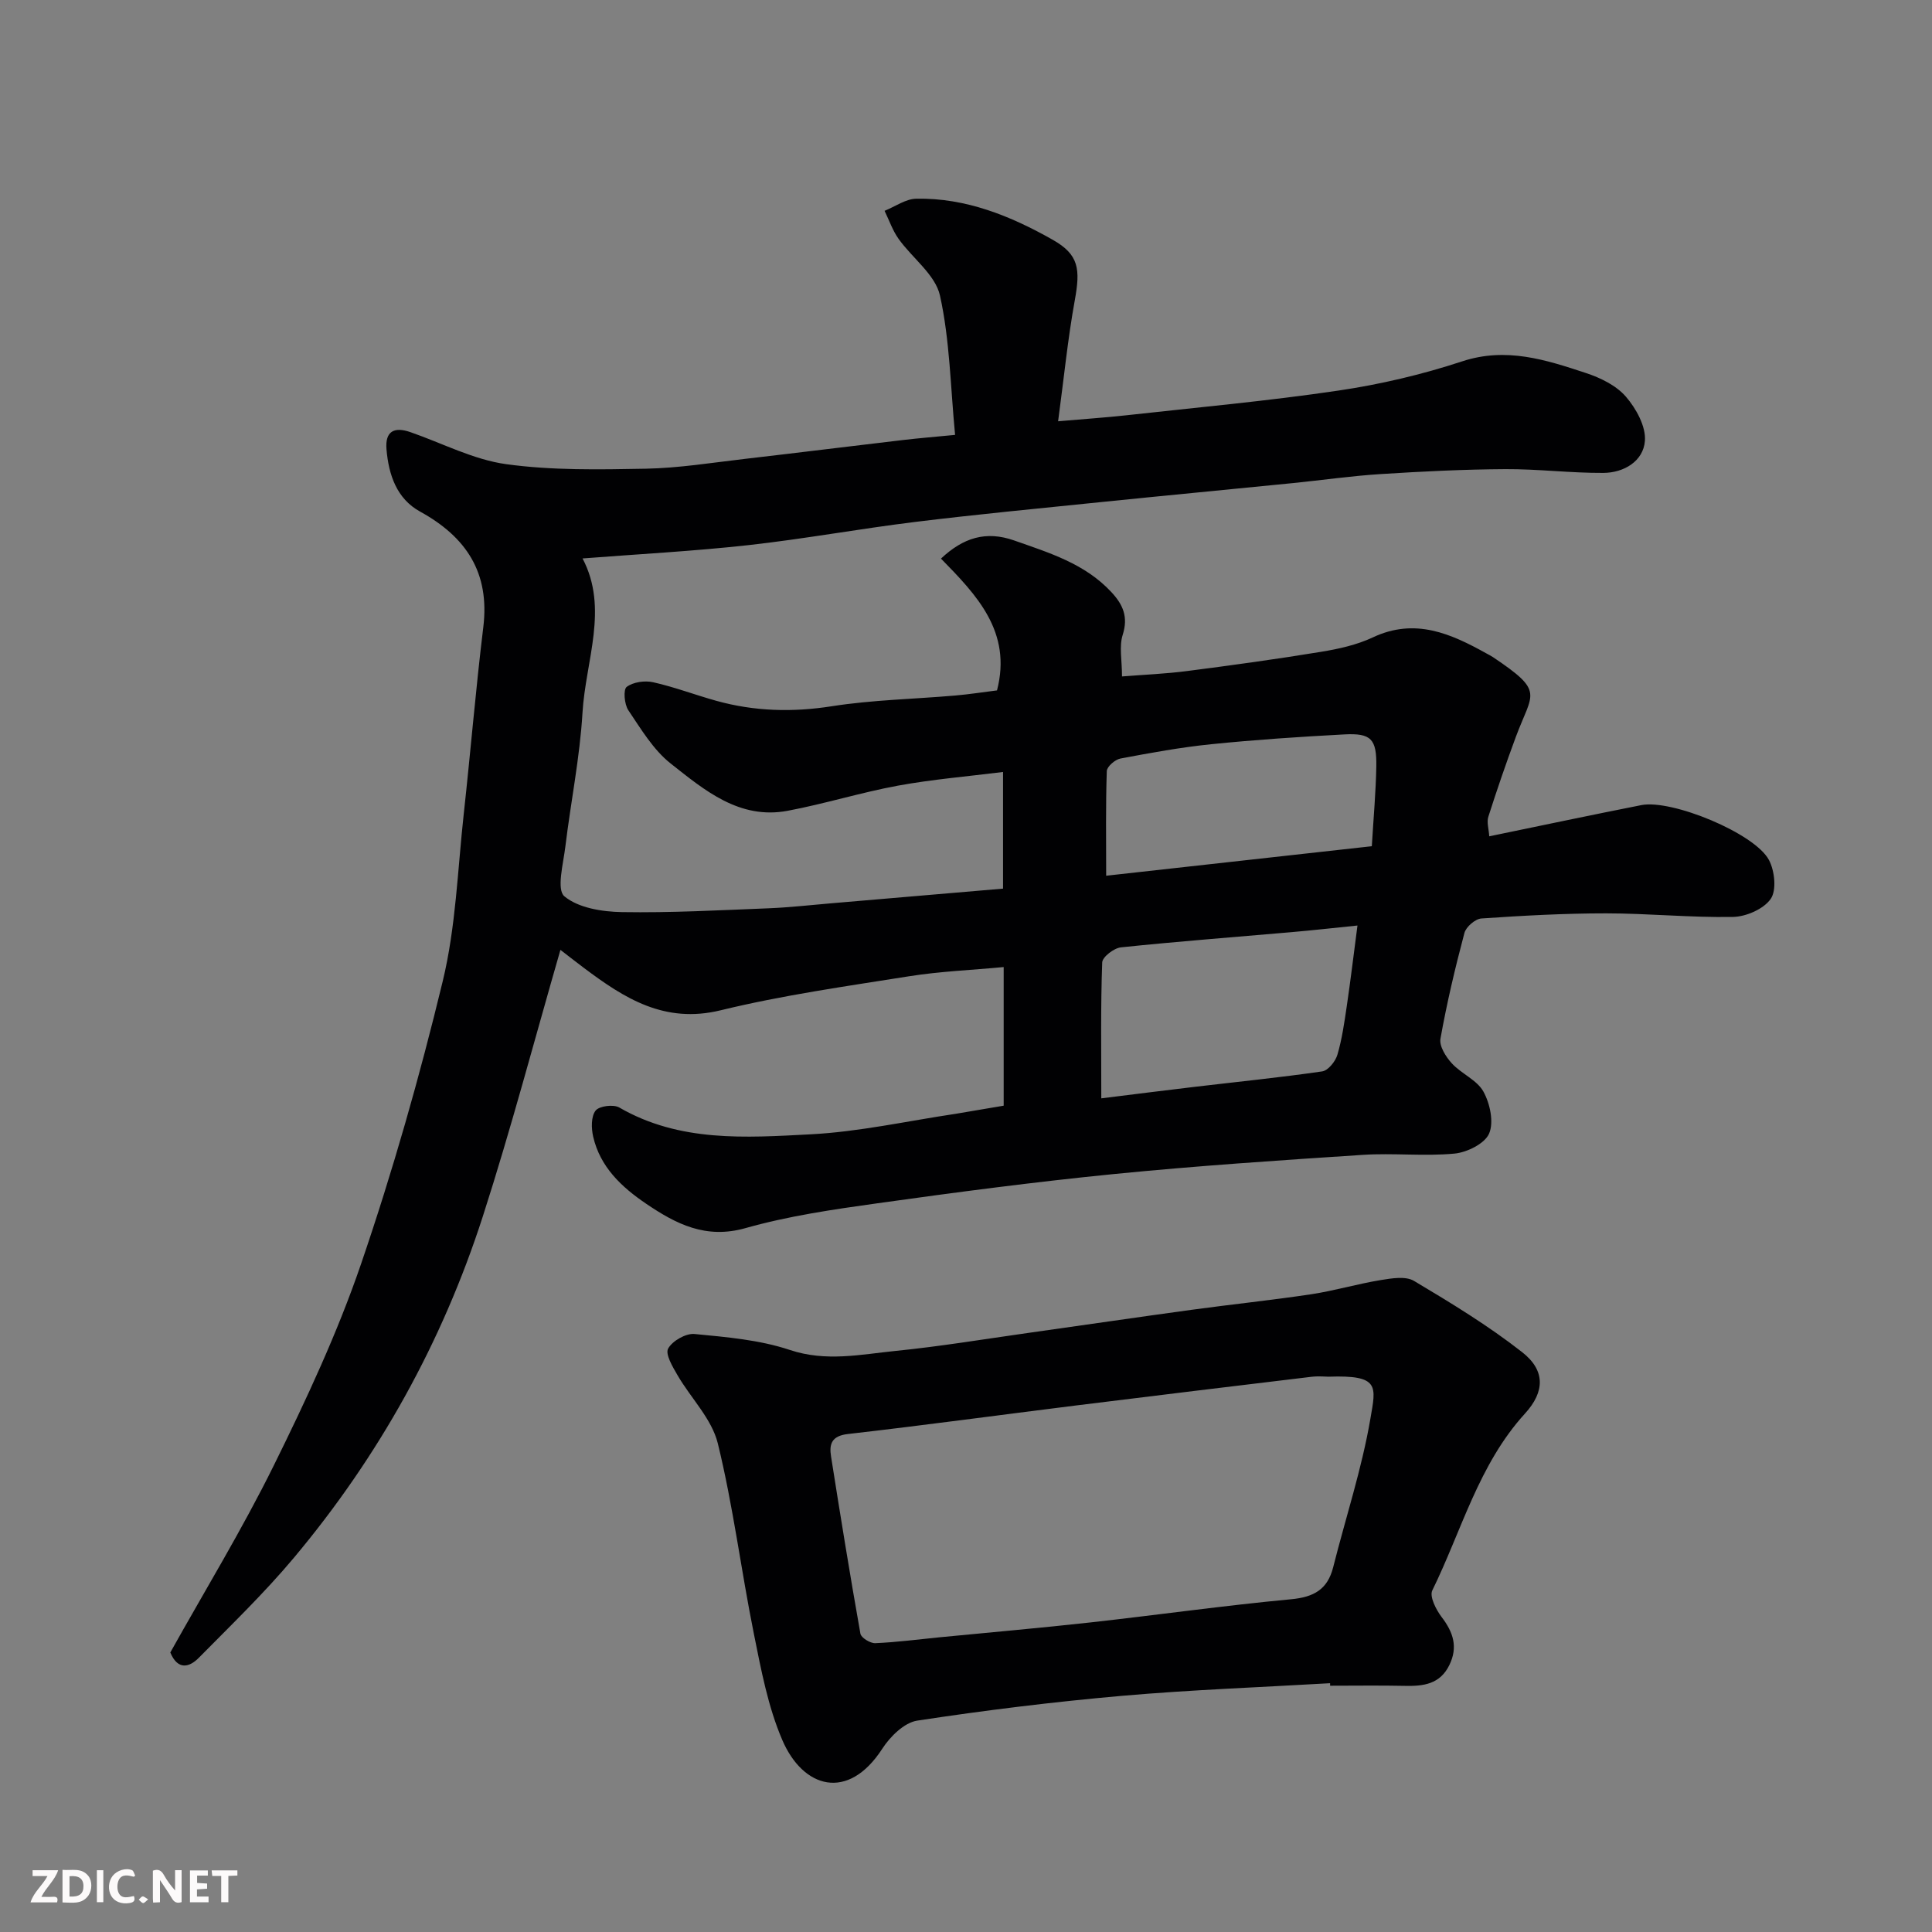 <svg enable-background="new 0 0 400 400" viewBox="0 0 400 400" xmlns="http://www.w3.org/2000/svg"><rect x="0" y="0" width="400" height="400" fill="#808080" stroke="none"/><path d="m207.8 228.92c0-9.88 0-19.16 0-28.7-6.69.63-13.21.89-19.61 1.91-13.04 2.07-26.18 3.92-38.99 7.04-11.62 2.83-19.92-2.48-28.29-8.76-1.82-1.36-3.6-2.77-4.88-3.75-5.33 18.45-10.21 37-16.08 55.22-8.4 26.04-21.53 49.68-39.12 70.66-6.1 7.28-12.99 13.92-19.67 20.69-1.96 1.99-4.35 2.62-5.9-1.1 7.11-12.74 14.87-25.45 21.44-38.75 6.7-13.57 13.16-27.4 18.05-41.69 6.56-19.2 12.14-38.81 16.91-58.53 2.72-11.23 3.08-23.04 4.35-34.61 1.42-12.89 2.48-25.82 4.05-38.69 1.38-11.29-3.52-18.68-13.1-23.95-4.83-2.66-6.49-7.6-6.94-12.87-.32-3.79 1.61-4.73 4.95-3.57 6.6 2.29 13.04 5.69 19.82 6.63 9.51 1.31 19.27 1.12 28.91.94 6.87-.13 13.73-1.25 20.58-2.04 10.9-1.26 21.79-2.62 32.69-3.9 3.22-.38 6.45-.64 10.77-1.06-.96-10.01-1.09-19.64-3.13-28.85-.96-4.33-5.74-7.76-8.57-11.74-1.24-1.74-1.95-3.86-2.9-5.8 2.19-.88 4.36-2.47 6.56-2.51 10.26-.2 19.54 3.57 28.25 8.5 5.44 3.08 5.75 6.06 4.57 12.55-1.45 8-2.25 16.11-3.45 25.03 5.63-.49 9.84-.77 14.03-1.23 14.67-1.63 29.38-2.96 43.97-5.12 8.67-1.28 17.32-3.31 25.64-6.05 9.13-3.01 17.34-.33 25.64 2.41 3.01.99 6.27 2.58 8.27 4.89 2.12 2.45 4.18 6.18 3.94 9.17-.33 4.2-4.34 6.59-8.59 6.62-6.77.04-13.54-.82-20.3-.78-8.6.05-17.21.47-25.79 1.02-6.05.38-12.07 1.25-18.11 1.86-13.4 1.34-26.8 2.61-40.2 3.98-12.73 1.3-25.47 2.52-38.18 4.08-11.52 1.42-22.96 3.52-34.49 4.8-11.31 1.25-22.69 1.85-34.29 2.75 5.46 10.37.63 21.17-.01 31.93-.55 9.28-2.43 18.48-3.55 27.74-.43 3.53-1.86 8.9-.2 10.28 2.9 2.42 7.82 3.2 11.91 3.27 10.13.17 20.27-.39 30.4-.79 4.27-.17 8.53-.66 12.8-1.02 11.79-1 23.59-2.01 35.71-3.05 0-7.9 0-15.64 0-24.15-7.32.92-14.61 1.52-21.76 2.83-7.66 1.41-15.15 3.76-22.81 5.2-10 1.89-17.23-4.25-24.24-9.78-3.6-2.84-6.14-7.13-8.77-11.03-.83-1.23-1.08-4.27-.35-4.83 1.34-1.01 3.75-1.36 5.48-.97 4.43.99 8.71 2.63 13.1 3.85 7.87 2.18 15.74 2.4 23.89 1.12 8.43-1.32 17.04-1.48 25.57-2.22 2.92-.25 5.82-.71 8.64-1.06 3.14-12.13-4.2-19.73-11.6-27.29 4.62-4.33 9.31-5.81 15.16-3.75 7.27 2.56 14.61 4.78 20.1 10.67 2.43 2.6 3.55 5.14 2.36 8.88-.76 2.39-.14 5.23-.14 8.6 4.5-.36 9.02-.54 13.49-1.12 9.24-1.19 18.48-2.46 27.67-3.97 3.67-.6 7.45-1.43 10.78-3 8.74-4.11 16.17-.77 23.59 3.37.43.24.86.45 1.27.72 10.77 7.23 8.18 7.25 4.74 16.51-2.03 5.47-3.93 11-5.7 16.55-.36 1.13.1 2.51.19 4.04 10.76-2.22 21.11-4.41 31.49-6.46 6.29-1.24 23.48 5.82 26.42 11.36 1.19 2.24 1.62 6.24.37 8.05-1.45 2.1-5.09 3.69-7.81 3.74-8.76.16-17.53-.74-26.3-.74-8.6 0-17.21.47-25.79 1.06-1.28.09-3.19 1.74-3.52 3.01-1.92 7.23-3.65 14.53-4.96 21.89-.27 1.54 1.12 3.75 2.36 5.1 1.98 2.16 5.21 3.44 6.54 5.85 1.36 2.47 2.19 6.33 1.17 8.69-.9 2.08-4.56 3.89-7.17 4.14-6.28.59-12.67-.15-18.97.26-17.25 1.13-34.5 2.28-51.69 3.99-16.29 1.62-32.54 3.76-48.76 6.03-9.19 1.28-18.47 2.63-27.37 5.15-8.23 2.33-14.39-.87-20.56-5.05-5.08-3.44-9.53-7.6-10.97-13.89-.4-1.73-.45-4.16.5-5.39.74-.96 3.71-1.34 4.91-.64 12.48 7.22 26.17 6.25 39.58 5.55 10.07-.52 20.06-2.76 30.08-4.25 3.22-.53 6.43-1.1 9.92-1.68zm20.21-1.52c6.86-.85 13.14-1.65 19.42-2.39 8.78-1.04 17.58-1.92 26.32-3.19 1.22-.18 2.73-2.05 3.14-3.43.96-3.26 1.44-6.67 1.94-10.05.78-5.27 1.41-10.57 2.22-16.72-4.9.5-9.27.99-13.64 1.37-11.78 1.03-23.57 1.92-35.33 3.15-1.45.15-3.84 1.99-3.88 3.12-.33 9.09-.19 18.2-.19 28.14zm56.01-52.2c.36-6.05.84-11.29.93-16.54.09-5.66-1.09-6.9-6.6-6.61-9.2.49-18.4 1.1-27.56 2.03-6.31.64-12.58 1.79-18.83 2.97-1.1.21-2.78 1.67-2.81 2.59-.24 7.07-.13 14.15-.13 21.67 18.8-2.09 36.79-4.08 55-6.11z" fill="#010103"/><path d="m275.38 348.49c-14.35.84-28.73 1.36-43.05 2.61-14.19 1.25-28.36 2.99-42.44 5.14-2.68.41-5.6 3.3-7.22 5.81-7.11 10.99-16.43 8.17-20.71-1.81-2.97-6.92-4.39-14.58-5.89-22.03-2.64-13.1-4.28-26.43-7.46-39.39-1.25-5.08-5.6-9.37-8.35-14.12-1-1.72-2.56-4.34-1.93-5.49.87-1.59 3.66-3.19 5.46-3.02 6.64.64 13.47 1.21 19.73 3.3 7.51 2.51 14.67.93 21.92.2 9.1-.91 18.15-2.41 27.21-3.69 11.33-1.59 22.65-3.26 33.99-4.81 8.27-1.13 16.58-1.99 24.84-3.23 4.82-.73 9.54-2.14 14.35-2.93 2.28-.37 5.19-.87 6.93.17 7.68 4.58 15.38 9.26 22.41 14.77 4.78 3.75 4.7 8.15.58 12.67-9.63 10.55-13.13 24.27-19.21 36.64-.61 1.25.77 3.98 1.92 5.49 2.42 3.16 3.45 6.23 1.6 9.99-1.94 3.95-5.36 4.36-9.18 4.28-5.16-.11-10.33-.03-15.49-.03.01-.18 0-.35-.01-.52zm-.33-63.46c-.54 0-2.06-.15-3.53.02-16.26 1.95-32.51 3.92-48.76 5.94-15.74 1.96-31.47 4.11-47.23 5.91-3.38.39-3.88 2.1-3.47 4.65 1.93 12.24 3.91 24.48 6.08 36.69.15.84 2.03 2 3.07 1.96 4.43-.19 8.83-.77 13.25-1.21 10.46-1.02 20.92-1.93 31.36-3.09 13.83-1.54 27.62-3.49 41.47-4.79 4.71-.44 7.56-2.01 8.73-6.63 2.58-10.24 5.92-20.34 7.7-30.72 1.16-6.78 2.02-9.11-8.67-8.73z" fill="#010103"/><g fill="#fcfafa"><path d="m37.59 393.81c-.92.31-1.52.05-2-.78-.7-1.2-1.52-2.34-2.47-3.78v4.59c-.55.03-.95.05-1.41.07-.03-.37-.06-.64-.06-.91 0-1.91 0-3.81 0-5.7 1.13-.41 1.77-.03 2.29.91.62 1.11 1.38 2.14 2.31 3.19v-4.2h1.35v6.61z"/><path d="m12.94 393.88v-6.75c1.9.19 3.93-.54 5.37 1.29.8 1.01.78 2.88.03 3.97-1.37 1.97-3.4 1.51-5.4 1.49m1.45-1.22c2.04.12 2.92-.58 2.89-2.21-.03-1.51-.98-2.19-2.89-2z"/><path d="m11.81 393.87h-5.49c.68-2.18 2.47-3.48 3.51-5.45h-3.08v-1.21h5.29c-.71 2.13-2.44 3.48-3.47 5.51.86 0 1.63.04 2.39-.01.79-.05 1.14.21.85 1.16"/><path d="m39.33 393.86v-6.61h3.7v1.07h-2.22v1.52c.68.04 1.34.09 2.07.13v1.07c-.72.05-1.38.09-2.1.14v1.48h2.4v1.19h-3.84z"/><path d="m27.71 388.56c-1.15-.3-2.46-.61-3.1.64-.37.73-.41 1.93-.06 2.67.63 1.35 1.99.93 3.17.68.35.94-.01 1.32-.93 1.46-1.62.25-3.05-.27-3.76-1.48-.73-1.24-.6-3.03.31-4.17.88-1.11 2.71-1.7 4-1.16.32.13.44.74.65 1.12-.1.08-.19.16-.28.24"/><path d="m49.15 387.24v1.07c-.59.02-1.17.05-1.87.08v5.44h-1.48v-5.44h-1.85c-.05-.4-.08-.73-.13-1.15z"/><path d="m20.06 387.21h1.33v6.62h-1.33z"/><path d="m30.68 393.25c-.49.38-.8.79-1.05.76-.32-.05-.6-.45-.9-.7.26-.24.51-.64.8-.67.29-.04.62.3 1.15.61"/></g></svg>